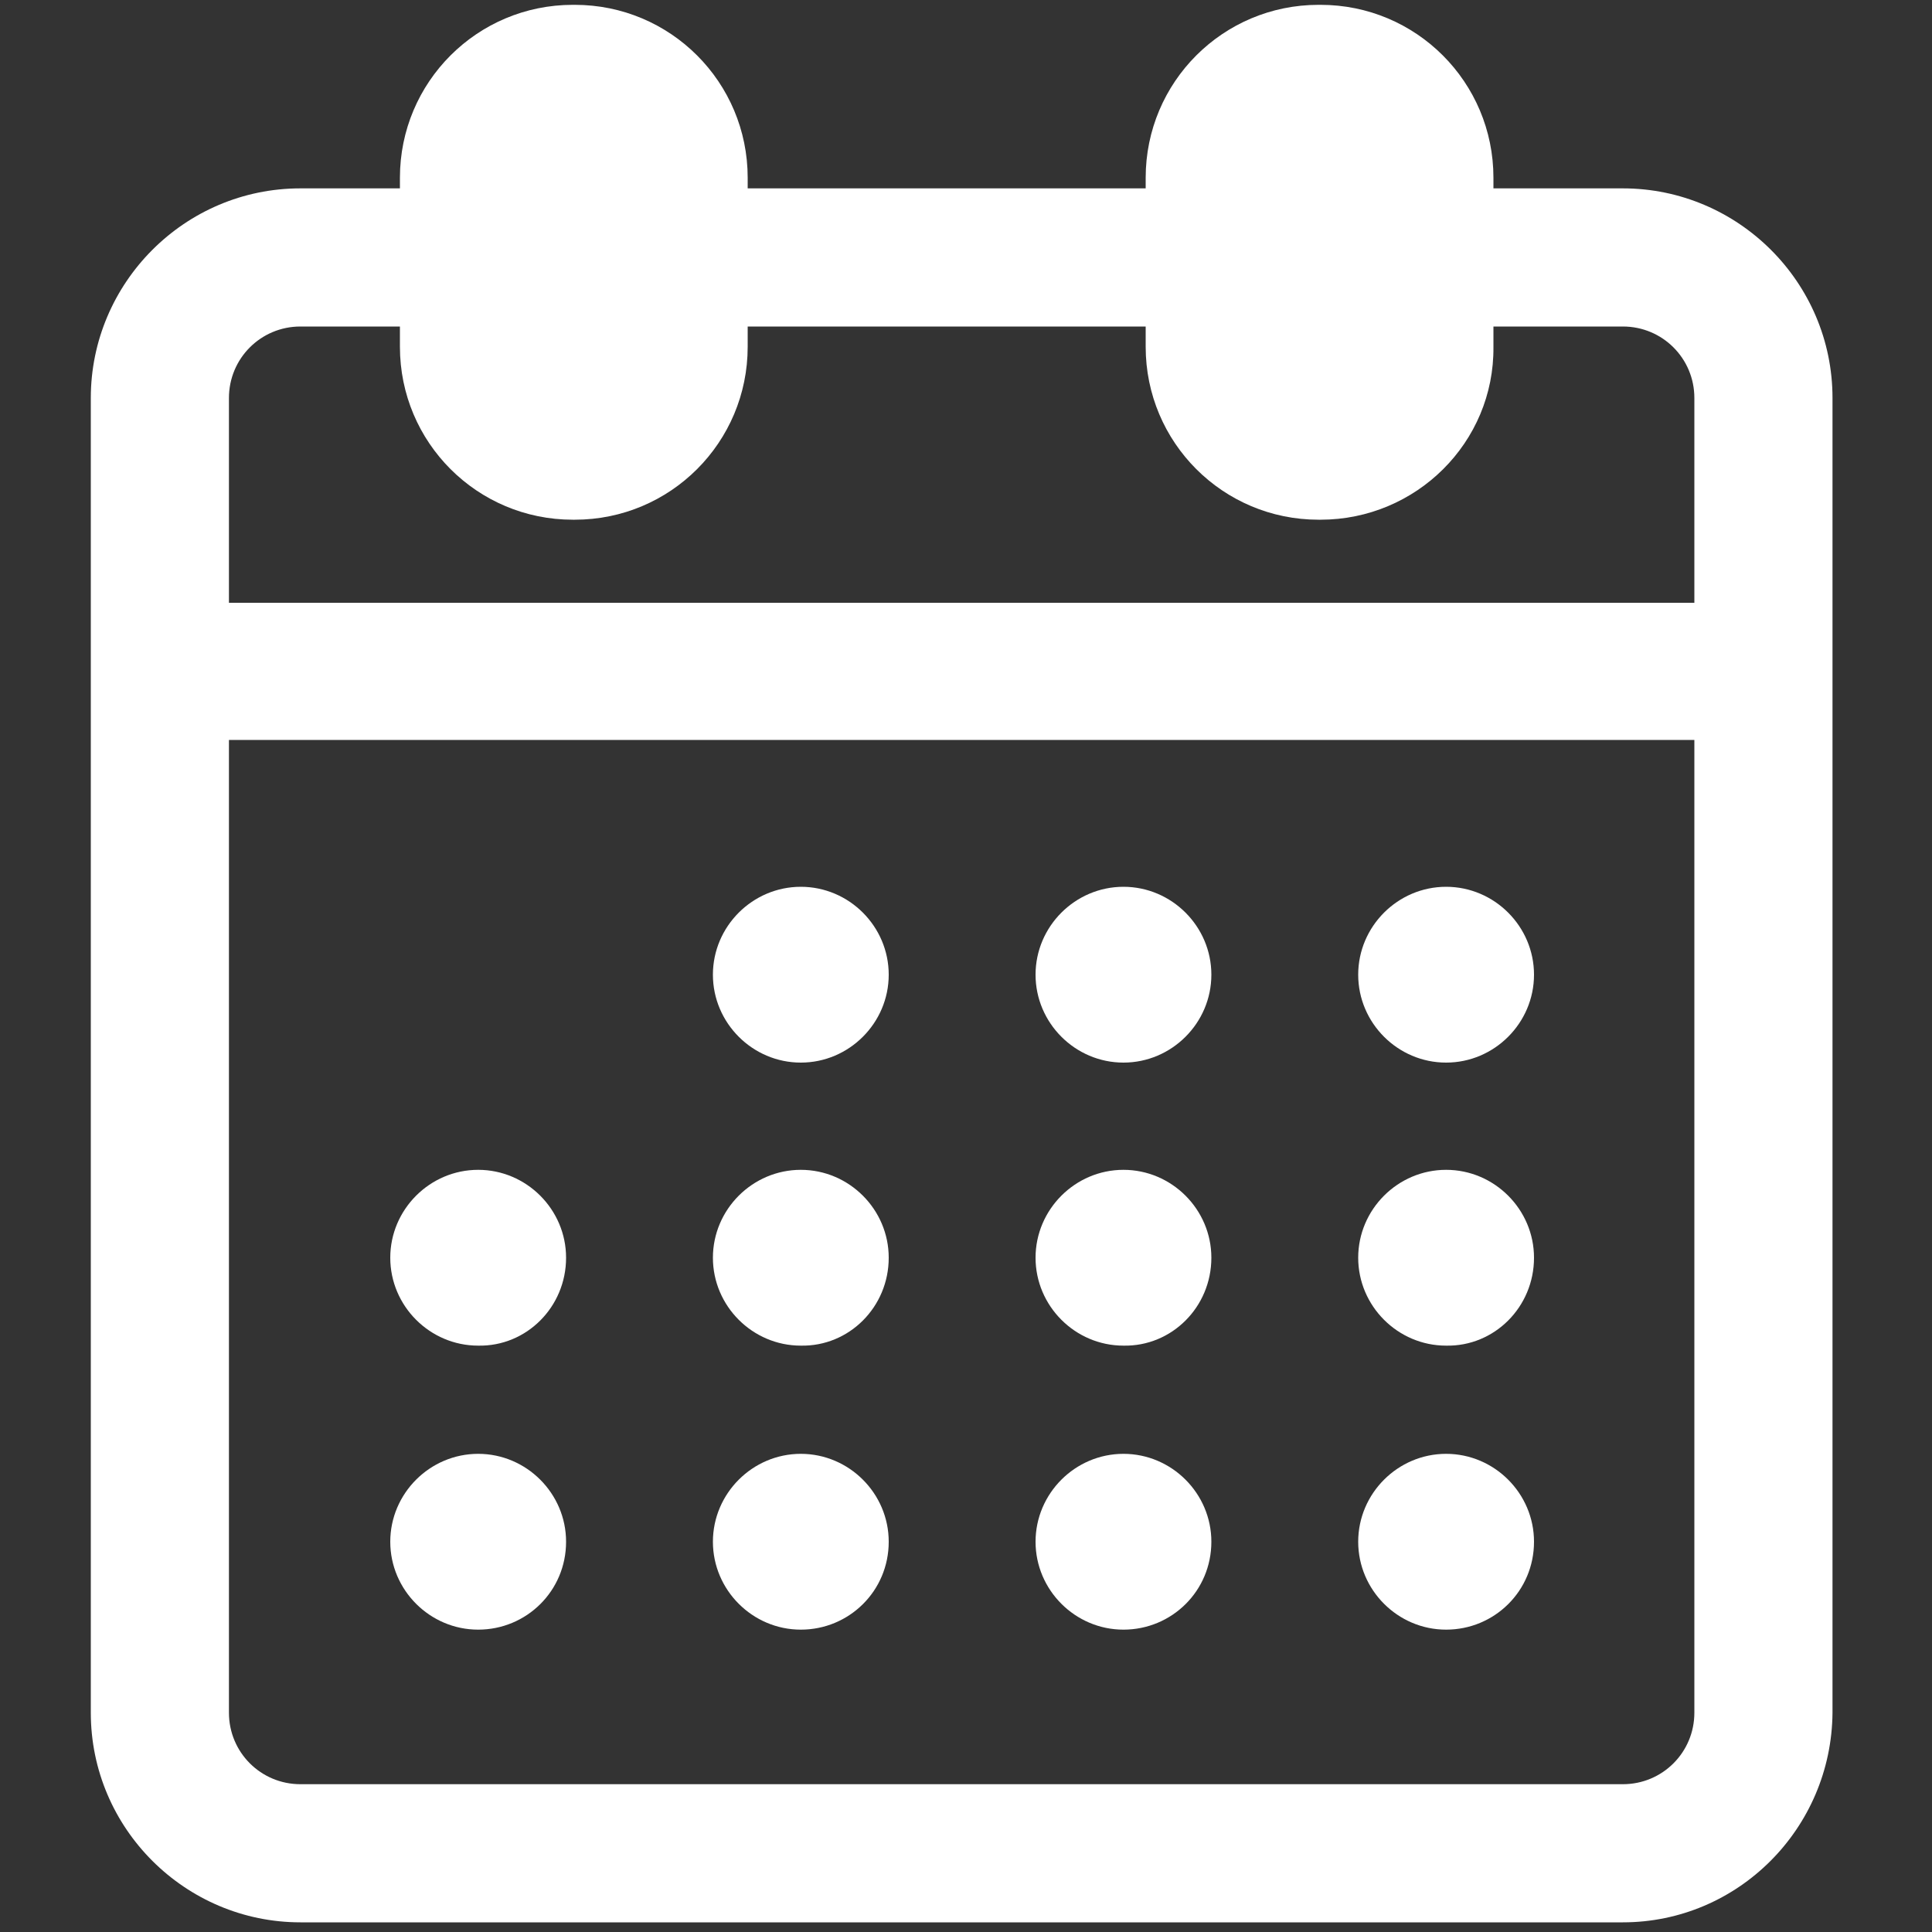 <svg xmlns="http://www.w3.org/2000/svg" xmlns:xlink="http://www.w3.org/1999/xlink" id="Layer_1" x="0px" y="0px" viewBox="0 0 200 200" style="enable-background:new 0 0 200 200;" xml:space="preserve"><rect x="0" y="0" width="200" height="200" fill="#333333" stroke="none"/><style type="text/css">	.st0{fill:#FFFFFF;}</style><path class="st0" d="M92,100.9c0-5-4.1-9.1-9.1-9.1c-5,0-9.1,4.1-9.1,9.1c0,5,4.1,9.1,9.1,9.1C87.9,110,92,105.9,92,100.9"></path><path class="st0" d="M125.4,100.9c0-5-4.1-9.1-9.1-9.1c-5,0-9.1,4.1-9.1,9.1c0,5,4.1,9.1,9.1,9.1C121.3,110,125.4,105.9,125.4,100.9 "></path><path class="st0" d="M158.8,100.9c0-5-4.1-9.1-9.1-9.1c-5,0-9.1,4.1-9.1,9.1c0,5,4.1,9.1,9.1,9.1C154.7,110,158.8,105.9,158.8,100.9 "></path><path class="st0" d="M58.6,130.2c0-5-4.1-9.1-9.1-9.1c-5,0-9.1,4.1-9.1,9.1c0,5,4.1,9.1,9.1,9.1C54.5,139.4,58.6,135.3,58.6,130.2"></path><path class="st0" d="M92,130.2c0-5-4.1-9.1-9.1-9.1c-5,0-9.1,4.1-9.1,9.1c0,5,4.1,9.1,9.1,9.1C87.9,139.4,92,135.3,92,130.2"></path><path class="st0" d="M125.4,130.2c0-5-4.1-9.1-9.1-9.1c-5,0-9.1,4.1-9.1,9.1c0,5,4.1,9.1,9.1,9.1 C121.3,139.4,125.4,135.3,125.4,130.2"></path><path class="st0" d="M158.8,130.2c0-5-4.1-9.1-9.1-9.1c-5,0-9.1,4.1-9.1,9.1c0,5,4.1,9.1,9.1,9.1 C154.7,139.4,158.8,135.3,158.8,130.2"></path><path class="st0" d="M58.6,159.6c0-5-4.1-9.1-9.1-9.1c-5,0-9.1,4.1-9.1,9.1c0,5,4.1,9.1,9.1,9.1C54.5,168.7,58.6,164.7,58.6,159.6"></path><path class="st0" d="M92,159.6c0-5-4.1-9.1-9.1-9.1c-5,0-9.1,4.1-9.1,9.1c0,5,4.1,9.1,9.1,9.1C87.9,168.7,92,164.7,92,159.6"></path><path class="st0" d="M125.4,159.6c0-5-4.1-9.1-9.1-9.1c-5,0-9.1,4.1-9.1,9.1c0,5,4.1,9.1,9.1,9.1 C121.3,168.7,125.4,164.7,125.4,159.6"></path><path class="st0" d="M158.8,159.6c0-5-4.1-9.1-9.1-9.1c-5,0-9.1,4.1-9.1,9.1c0,5,4.1,9.1,9.1,9.1 C154.7,168.7,158.8,164.7,158.8,159.6"></path><rect x="15" y="62.4" class="st0" width="166" height="14.2"></rect><path class="st0" d="M31.1,33.8c-4.1,0-7.4,3.3-7.4,7.4v136.1c0,4.1,3.3,7.4,7.4,7.4H168c4.1,0,7.4-3.3,7.4-7.4V41.2 c0-4.1-3.3-7.4-7.4-7.4H31.1z M168,199H31.1c-11.9,0-21.7-9.7-21.7-21.7V41.2c0-11.9,9.7-21.7,21.7-21.7H168 c11.9,0,21.7,9.7,21.7,21.7v136.1C189.6,189.3,179.9,199,168,199"></path><path class="st0" d="M59.5,47.8h-0.2c-6.6,0-12-5.4-12-12V18.4c0-6.6,5.4-12,12-12h0.2c6.6,0,12,5.4,12,12v17.5 C71.5,42.5,66.1,47.8,59.5,47.8"></path><path class="st0" d="M59.3,12.4c-3.3,0-6,2.7-6,6v17.5c0,3.3,2.7,6,6,6h0.2c3.3,0,6-2.7,6-6V18.4c0-3.3-2.7-6-6-6H59.3z M59.5,53.8 h-0.2c-9.9,0-17.9-8-17.9-17.9V18.4c0-9.9,8-17.9,17.9-17.9h0.2c9.9,0,17.9,8,17.9,17.9v17.5C77.4,45.8,69.4,53.8,59.5,53.8"></path><path class="st0" d="M136.5,47.8h0.2c6.6,0,12-5.4,12-12V18.4c0-6.6-5.4-12-12-12h-0.2c-6.6,0-12,5.4-12,12v17.5 C124.5,42.5,129.9,47.8,136.5,47.8"></path><path class="st0" d="M136.5,12.4c-3.3,0-6,2.7-6,6v17.5c0,3.3,2.7,6,6,6h0.2c3.3,0,6-2.7,6-6V18.4c0-3.3-2.7-6-6-6H136.5z  M136.7,53.8h-0.2c-9.9,0-17.9-8-17.9-17.9V18.4c0-9.9,8-17.9,17.9-17.9h0.2c9.9,0,17.9,8,17.9,17.9v17.5 C154.7,45.8,146.6,53.8,136.7,53.8"></path></svg>